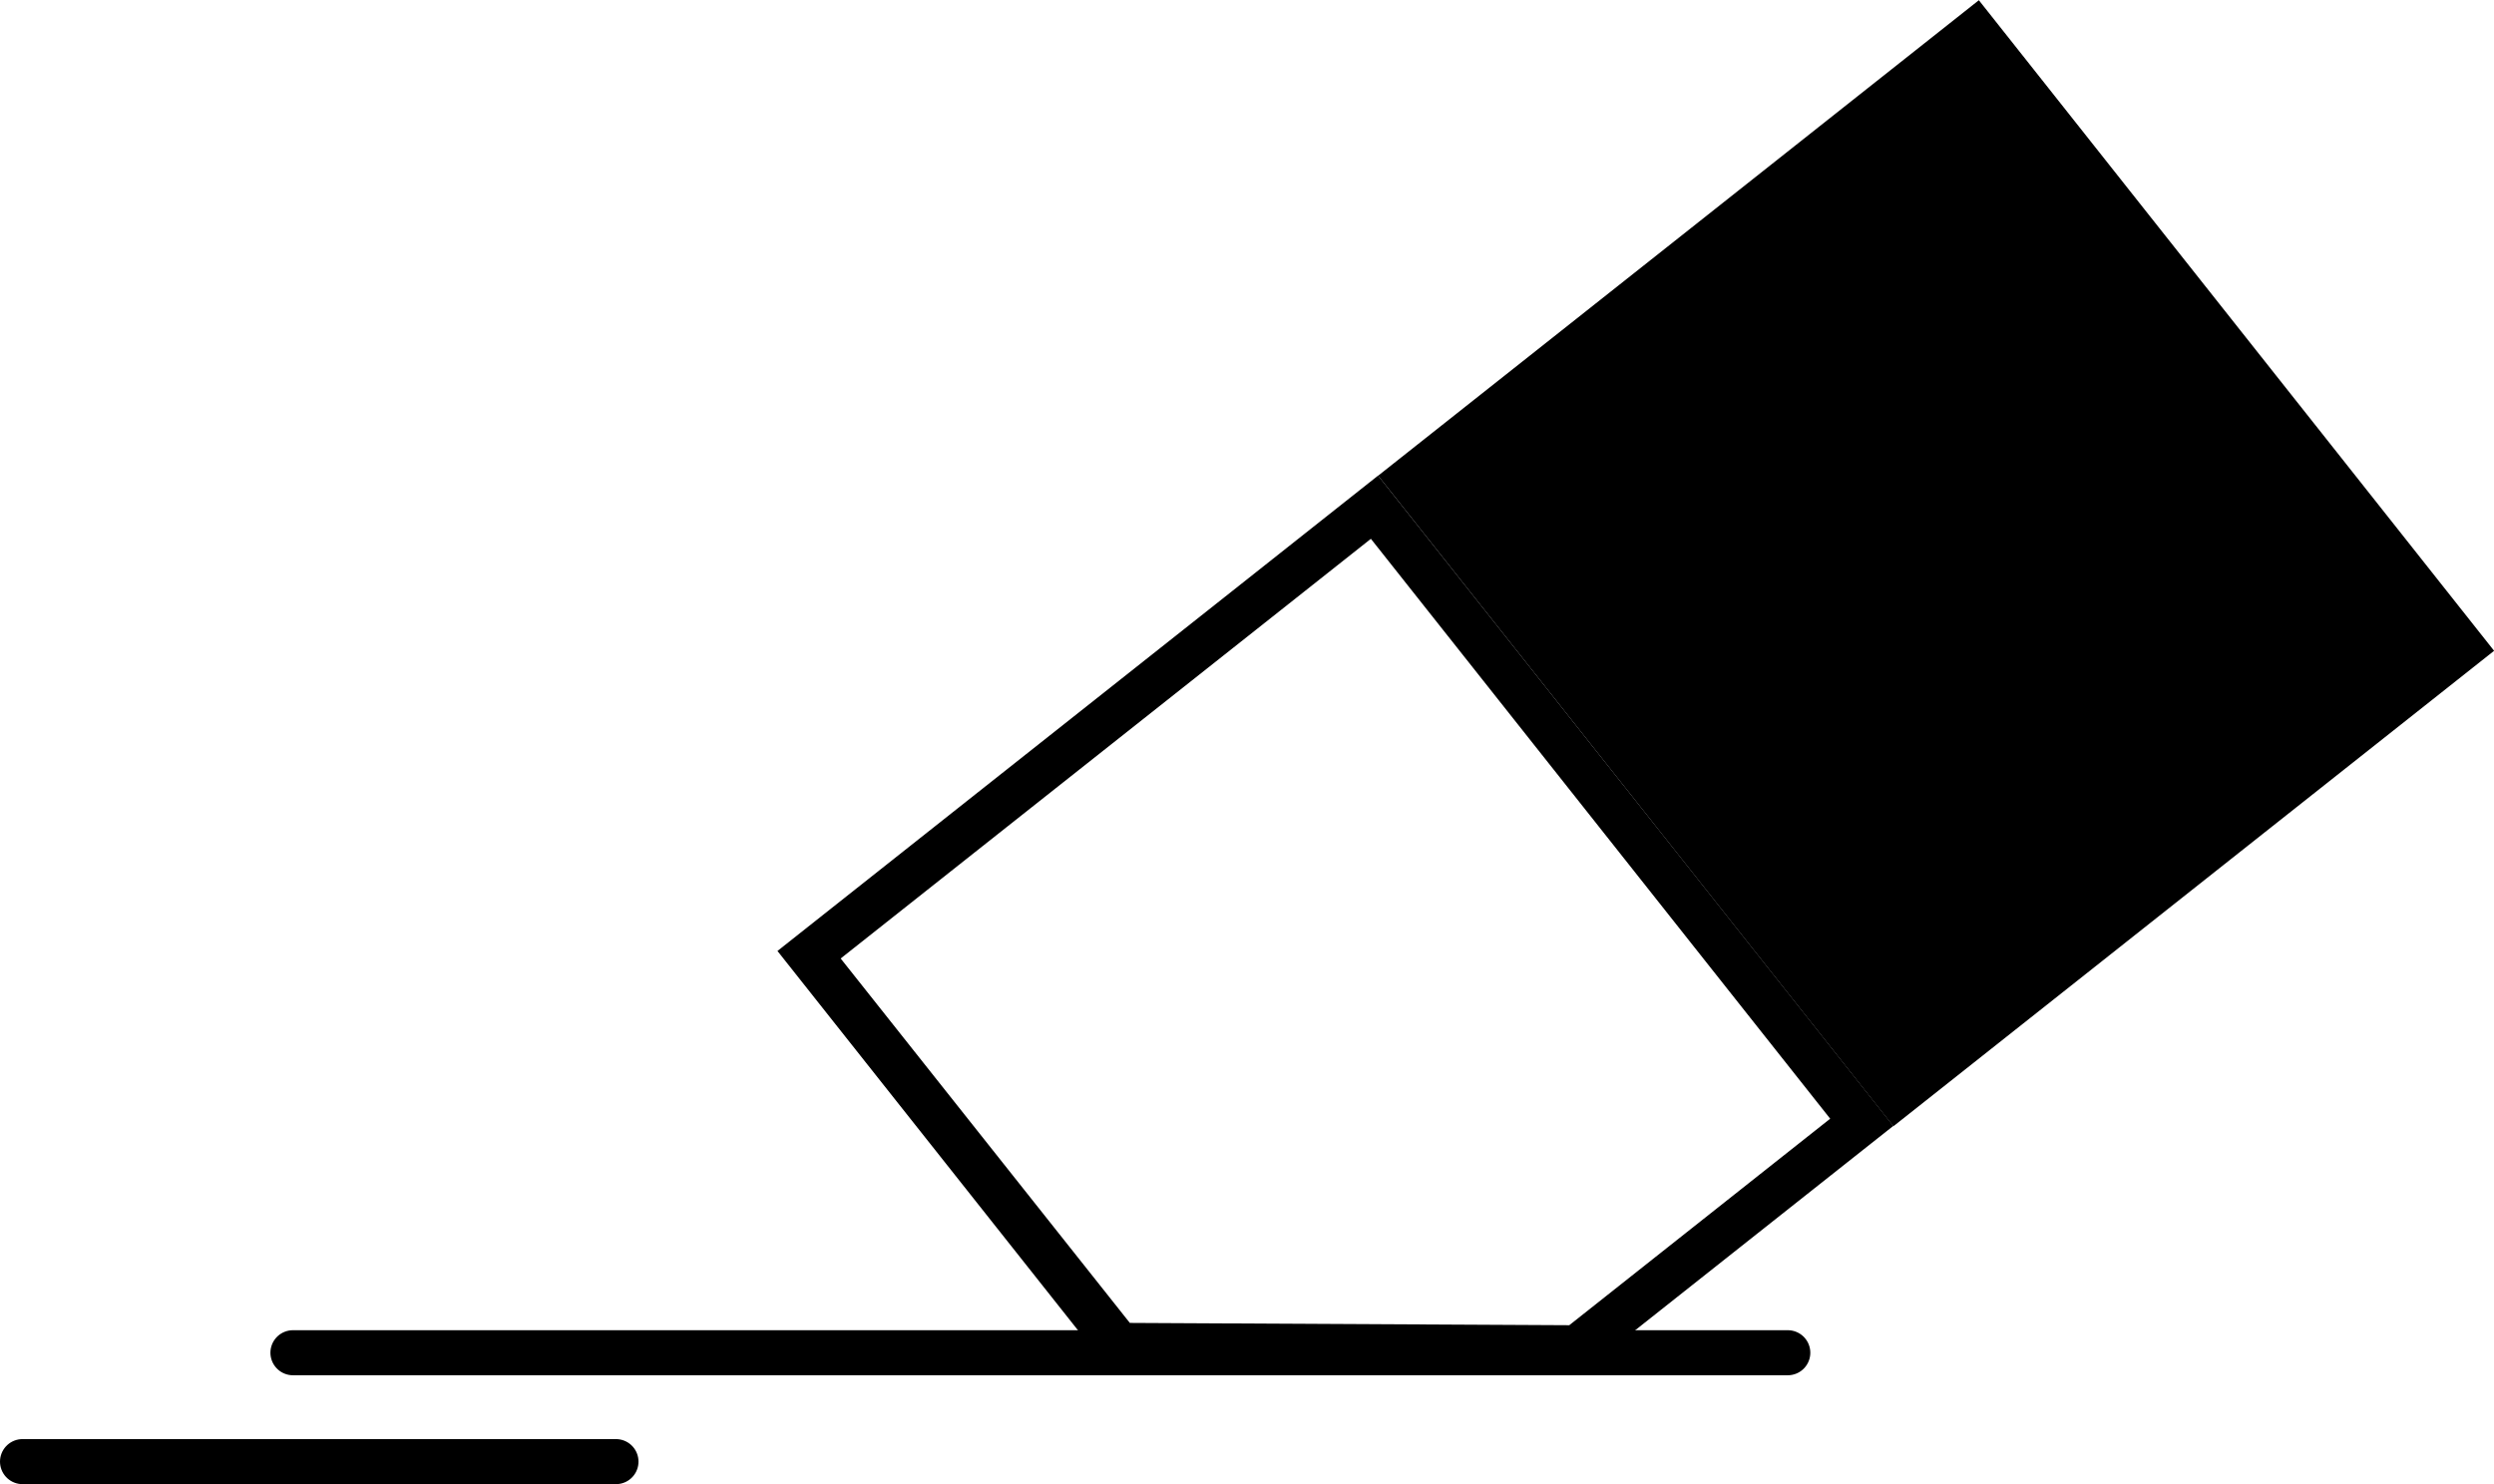 <svg id="Слой_1" data-name="Слой 1" xmlns="http://www.w3.org/2000/svg" viewBox="0 0 664.03 395.27"><defs><style>.cls-1{fill:none;stroke:#000;stroke-linecap:round;stroke-miterlimit:10;stroke-width:12px;}</style></defs><rect x="1005.47" y="291.18" width="204" height="221" transform="translate(-602.12 522.53) rotate(-38.37)"/><path d="M957,395.23l122.29,154.44-69.47,55-117-.61L815.83,507,957,395.23m1.95-16.86L799,505l87.92,111,127,.66,82.18-65.07L958.9,378.37Z" transform="translate(-592 -251.73)"/><line class="cls-1" x1="78" y1="360.27" x2="476" y2="360.27"/><line class="cls-1" x1="6" y1="389.27" x2="164" y2="389.27"/></svg>